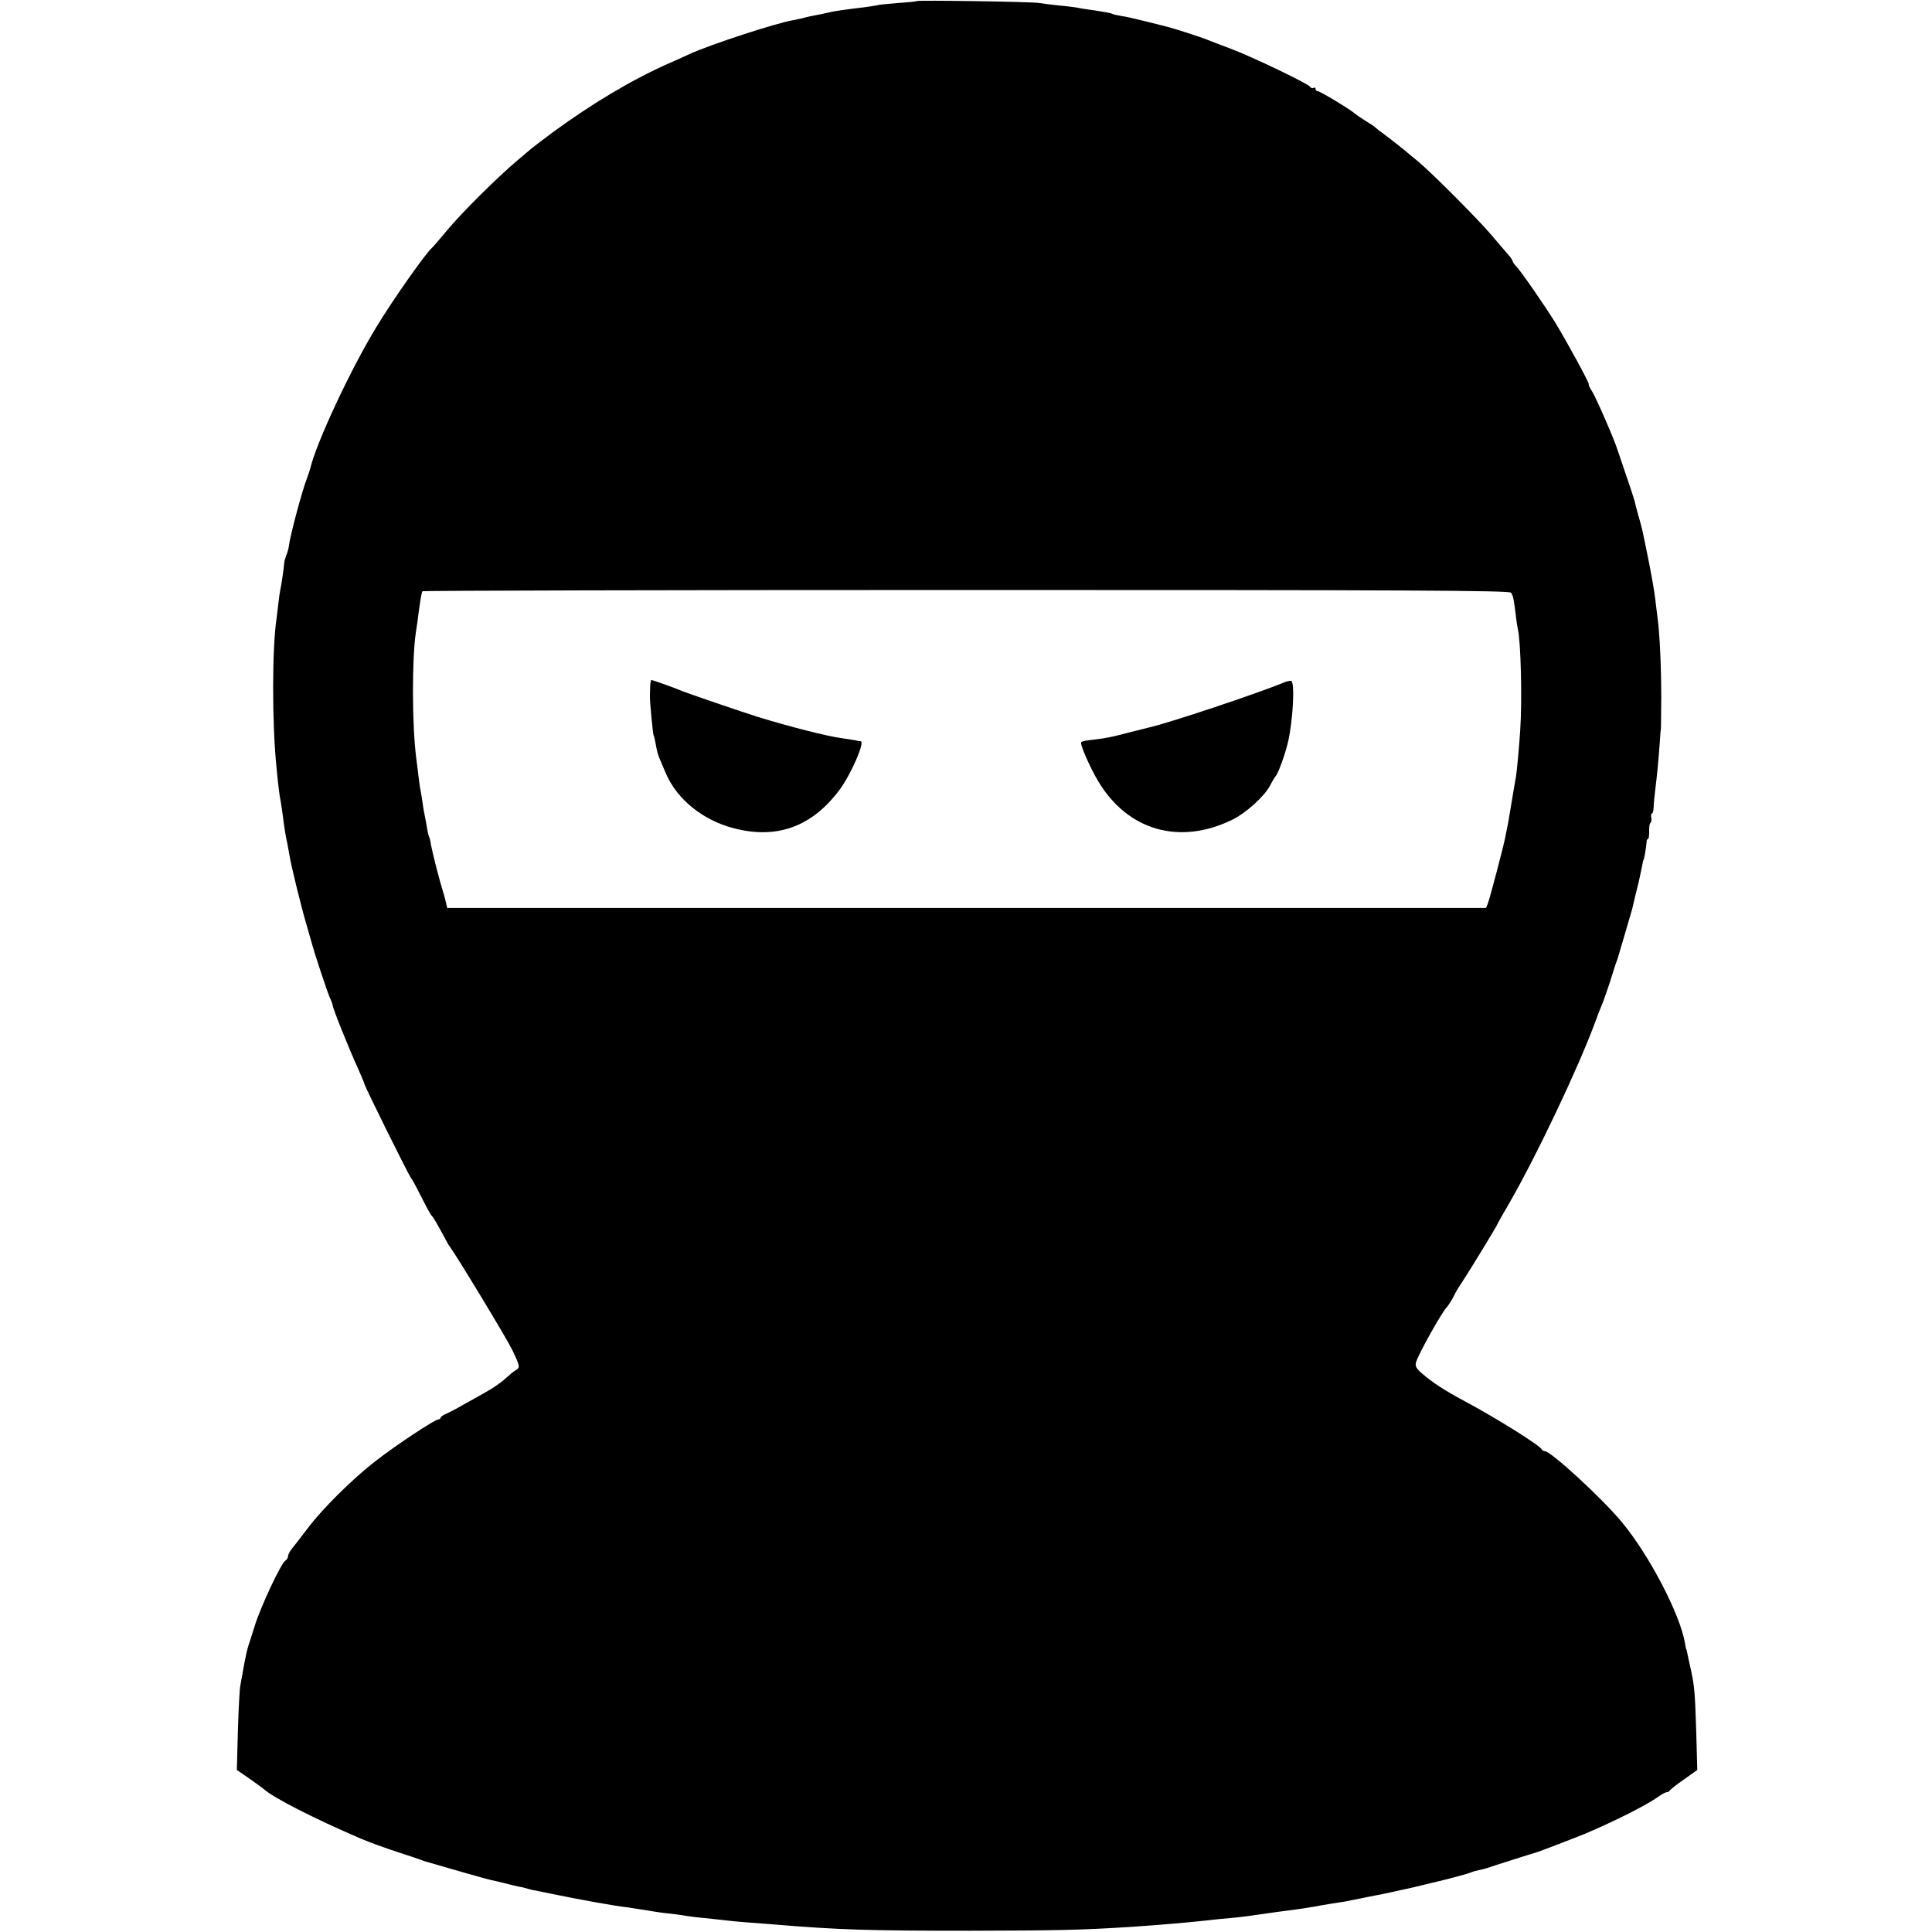 <?xml version="1.0" standalone="no"?>
<!DOCTYPE svg PUBLIC "-//W3C//DTD SVG 20010904//EN"
 "http://www.w3.org/TR/2001/REC-SVG-20010904/DTD/svg10.dtd">
<svg version="1.0" xmlns="http://www.w3.org/2000/svg"
 width="912pt" height="912pt" viewBox="0 0 912 912"
 preserveAspectRatio="xMidYMid meet">
<g transform="translate(0,912) scale(0.1,-0.1)"
fill="#000000" stroke="none">
<path d="M4328 9115 c-2 -2 -41 -6 -88 -9 -47 -4 -92 -8 -100 -11 -8 -2 -37
-6 -65 -10 -47 -5 -134 -17 -145 -20 -3 -1 -23 -5 -45 -10 -58 -11 -72 -14
-97 -21 -13 -3 -32 -7 -43 -9 -86 -15 -388 -114 -490 -160 -27 -13 -72 -33
-100 -45 -177 -79 -360 -189 -545 -324 -52 -39 -97 -73 -100 -76 -3 -3 -32
-27 -65 -55 -91 -76 -266 -249 -336 -334 -35 -42 -66 -78 -70 -81 -30 -26
-184 -244 -263 -375 -121 -198 -284 -548 -311 -665 -2 -8 -9 -28 -15 -45 -23
-58 -79 -267 -86 -320 -1 -11 -6 -31 -12 -45 -5 -14 -10 -29 -10 -35 -1 -19
-14 -110 -19 -130 -2 -11 -6 -36 -8 -55 -2 -19 -6 -53 -9 -76 -22 -142 -22
-497 -1 -704 9 -97 15 -139 20 -163 2 -12 7 -42 10 -67 6 -50 12 -90 22 -135
3 -16 7 -39 9 -50 7 -47 57 -250 80 -327 13 -46 26 -90 28 -98 9 -35 69 -217
82 -247 8 -17 14 -34 14 -37 0 -14 76 -204 124 -309 14 -32 26 -60 26 -63 0
-9 212 -438 220 -444 3 -3 19 -31 35 -63 47 -92 58 -112 64 -117 6 -5 20 -29
58 -99 10 -19 21 -40 26 -45 37 -51 270 -436 295 -488 36 -75 38 -84 18 -95
-8 -4 -30 -22 -49 -39 -18 -18 -60 -47 -93 -65 -32 -18 -81 -46 -109 -61 -27
-16 -62 -34 -77 -41 -16 -6 -28 -15 -28 -19 0 -4 -5 -8 -10 -8 -17 0 -207
-126 -300 -199 -108 -84 -251 -226 -318 -316 -29 -38 -62 -81 -72 -93 -11 -13
-20 -30 -20 -37 0 -8 -6 -18 -13 -22 -20 -12 -115 -214 -144 -306 -14 -45 -28
-89 -31 -97 -2 -8 -6 -22 -8 -30 -7 -33 -14 -67 -19 -100 -4 -19 -9 -46 -11
-60 -3 -14 -8 -108 -11 -210 l-5 -185 58 -40 c31 -22 62 -44 69 -50 46 -42
237 -139 460 -235 40 -17 112 -43 185 -67 41 -13 82 -27 90 -30 8 -3 20 -7 25
-9 112 -33 295 -85 310 -88 11 -2 40 -9 65 -15 25 -7 56 -14 70 -17 14 -2 33
-7 42 -10 9 -3 27 -7 40 -9 13 -3 46 -9 73 -15 143 -29 289 -56 360 -64 11 -2
52 -8 90 -14 39 -7 90 -14 115 -16 25 -3 56 -7 70 -10 14 -2 57 -8 95 -11 39
-4 84 -9 100 -11 17 -2 55 -6 85 -8 30 -2 89 -7 130 -10 309 -26 451 -30 930
-30 411 1 526 3 770 19 121 8 270 21 350 30 25 3 70 8 100 10 30 3 70 7 90 10
104 15 189 27 225 31 22 3 63 9 90 14 47 9 111 19 145 24 8 2 40 8 70 14 30 6
66 14 80 16 14 2 59 12 100 21 72 16 87 19 130 30 11 3 28 7 38 9 60 14 151
38 172 46 14 6 34 11 45 13 11 2 27 6 35 9 22 8 224 72 230 73 7 1 197 74 235
90 149 64 282 131 347 176 14 11 31 19 36 19 6 0 12 4 14 8 2 4 32 28 67 52
l63 45 -5 185 c-6 184 -8 213 -28 301 -6 26 -12 55 -14 65 -2 11 -4 19 -5 19
-1 0 -4 13 -6 28 -22 135 -169 417 -299 573 -92 111 -334 334 -363 334 -6 0
-12 4 -14 8 -7 18 -216 149 -368 230 -93 50 -147 85 -199 130 -27 24 -32 34
-26 53 11 38 124 240 145 259 7 7 29 42 37 60 3 8 18 33 33 55 31 46 170 274
170 279 0 2 23 43 52 92 130 225 328 642 408 859 12 33 28 74 35 90 7 17 22
62 35 100 12 39 24 77 27 85 3 8 7 20 9 25 2 6 17 57 34 115 17 58 33 112 35
120 2 8 8 35 14 60 16 63 20 80 28 120 9 46 10 50 12 53 3 2 13 66 14 85 0 6
3 12 7 12 3 0 5 16 5 35 -1 20 2 38 6 41 4 2 6 13 4 24 -2 11 -1 20 3 20 4 0
7 12 8 28 0 15 4 54 8 87 8 64 14 123 21 220 2 33 4 60 5 60 1 0 1 68 2 150 0
144 -7 300 -17 375 -3 19 -7 60 -11 90 -3 30 -17 109 -30 175 -33 164 -33 163
-50 221 -8 28 -16 60 -18 70 -3 11 -21 66 -41 124 -20 58 -37 110 -39 115 -13
44 -99 242 -119 275 -12 19 -20 35 -17 35 7 0 -102 200 -160 295 -53 85 -163
244 -187 268 -7 7 -13 17 -13 20 0 4 -10 19 -22 32 -13 14 -47 55 -77 90 -61
72 -272 284 -341 343 -25 20 -56 47 -70 58 -14 12 -50 40 -80 63 -30 22 -57
43 -60 46 -3 4 -22 16 -43 29 -21 13 -43 28 -50 34 -19 18 -166 107 -177 107
-6 0 -10 5 -10 11 0 5 -4 8 -9 4 -5 -3 -13 -1 -16 5 -9 15 -274 142 -375 180
-47 18 -101 38 -120 46 -37 14 -152 51 -185 59 -11 3 -56 14 -100 25 -44 11
-95 23 -114 25 -18 3 -37 7 -41 10 -4 3 -39 9 -76 15 -38 5 -78 11 -89 14 -11
2 -49 7 -85 10 -36 4 -78 9 -95 12 -34 6 -572 14 -577 9z m2805 -2793 c10 -15
13 -31 22 -103 3 -30 8 -61 10 -69 14 -57 21 -335 11 -480 -5 -77 -16 -196
-20 -217 -2 -10 -7 -38 -11 -63 -4 -25 -9 -52 -10 -60 -1 -8 -6 -35 -10 -60
-4 -25 -9 -54 -12 -65 -2 -11 -6 -31 -9 -45 -9 -44 -72 -284 -81 -306 l-8 -20
-2452 0 -2452 0 -7 30 c-4 17 -9 36 -11 41 -20 65 -50 182 -59 229 -2 16 -6
32 -8 35 -2 3 -7 22 -10 41 -3 19 -8 46 -11 60 -3 14 -8 41 -10 60 -3 19 -7
46 -10 60 -3 14 -7 45 -10 70 -3 25 -7 61 -10 80 -20 155 -21 462 -2 595 4 22
9 60 12 85 9 66 15 103 19 109 2 3 1158 6 2568 6 2062 0 2565 -2 2571 -13z"/>
<path d="M3069 5873 c-1 -21 -1 -40 -1 -43 0 -30 14 -174 17 -180 3 -4 7 -25
11 -46 3 -22 12 -54 20 -71 8 -18 21 -49 29 -68 54 -121 175 -218 320 -255
203 -53 369 8 499 183 54 73 120 226 99 228 -5 0 -17 2 -28 5 -11 2 -40 6 -65
10 -67 9 -240 53 -390 99 -74 23 -340 114 -365 125 -25 11 -134 50 -140 50 -3
0 -6 -17 -6 -37z"/>
<path d="M6060 5898 c-123 -51 -548 -193 -640 -213 -8 -2 -44 -11 -80 -20 -98
-26 -127 -31 -198 -39 -18 -2 -35 -6 -38 -9 -8 -8 42 -122 82 -188 140 -231
383 -299 630 -179 66 32 154 112 180 163 9 18 21 38 27 45 13 17 44 103 57
159 24 104 33 284 15 289 -6 1 -21 -2 -35 -8z"/>
</g>
</svg>
